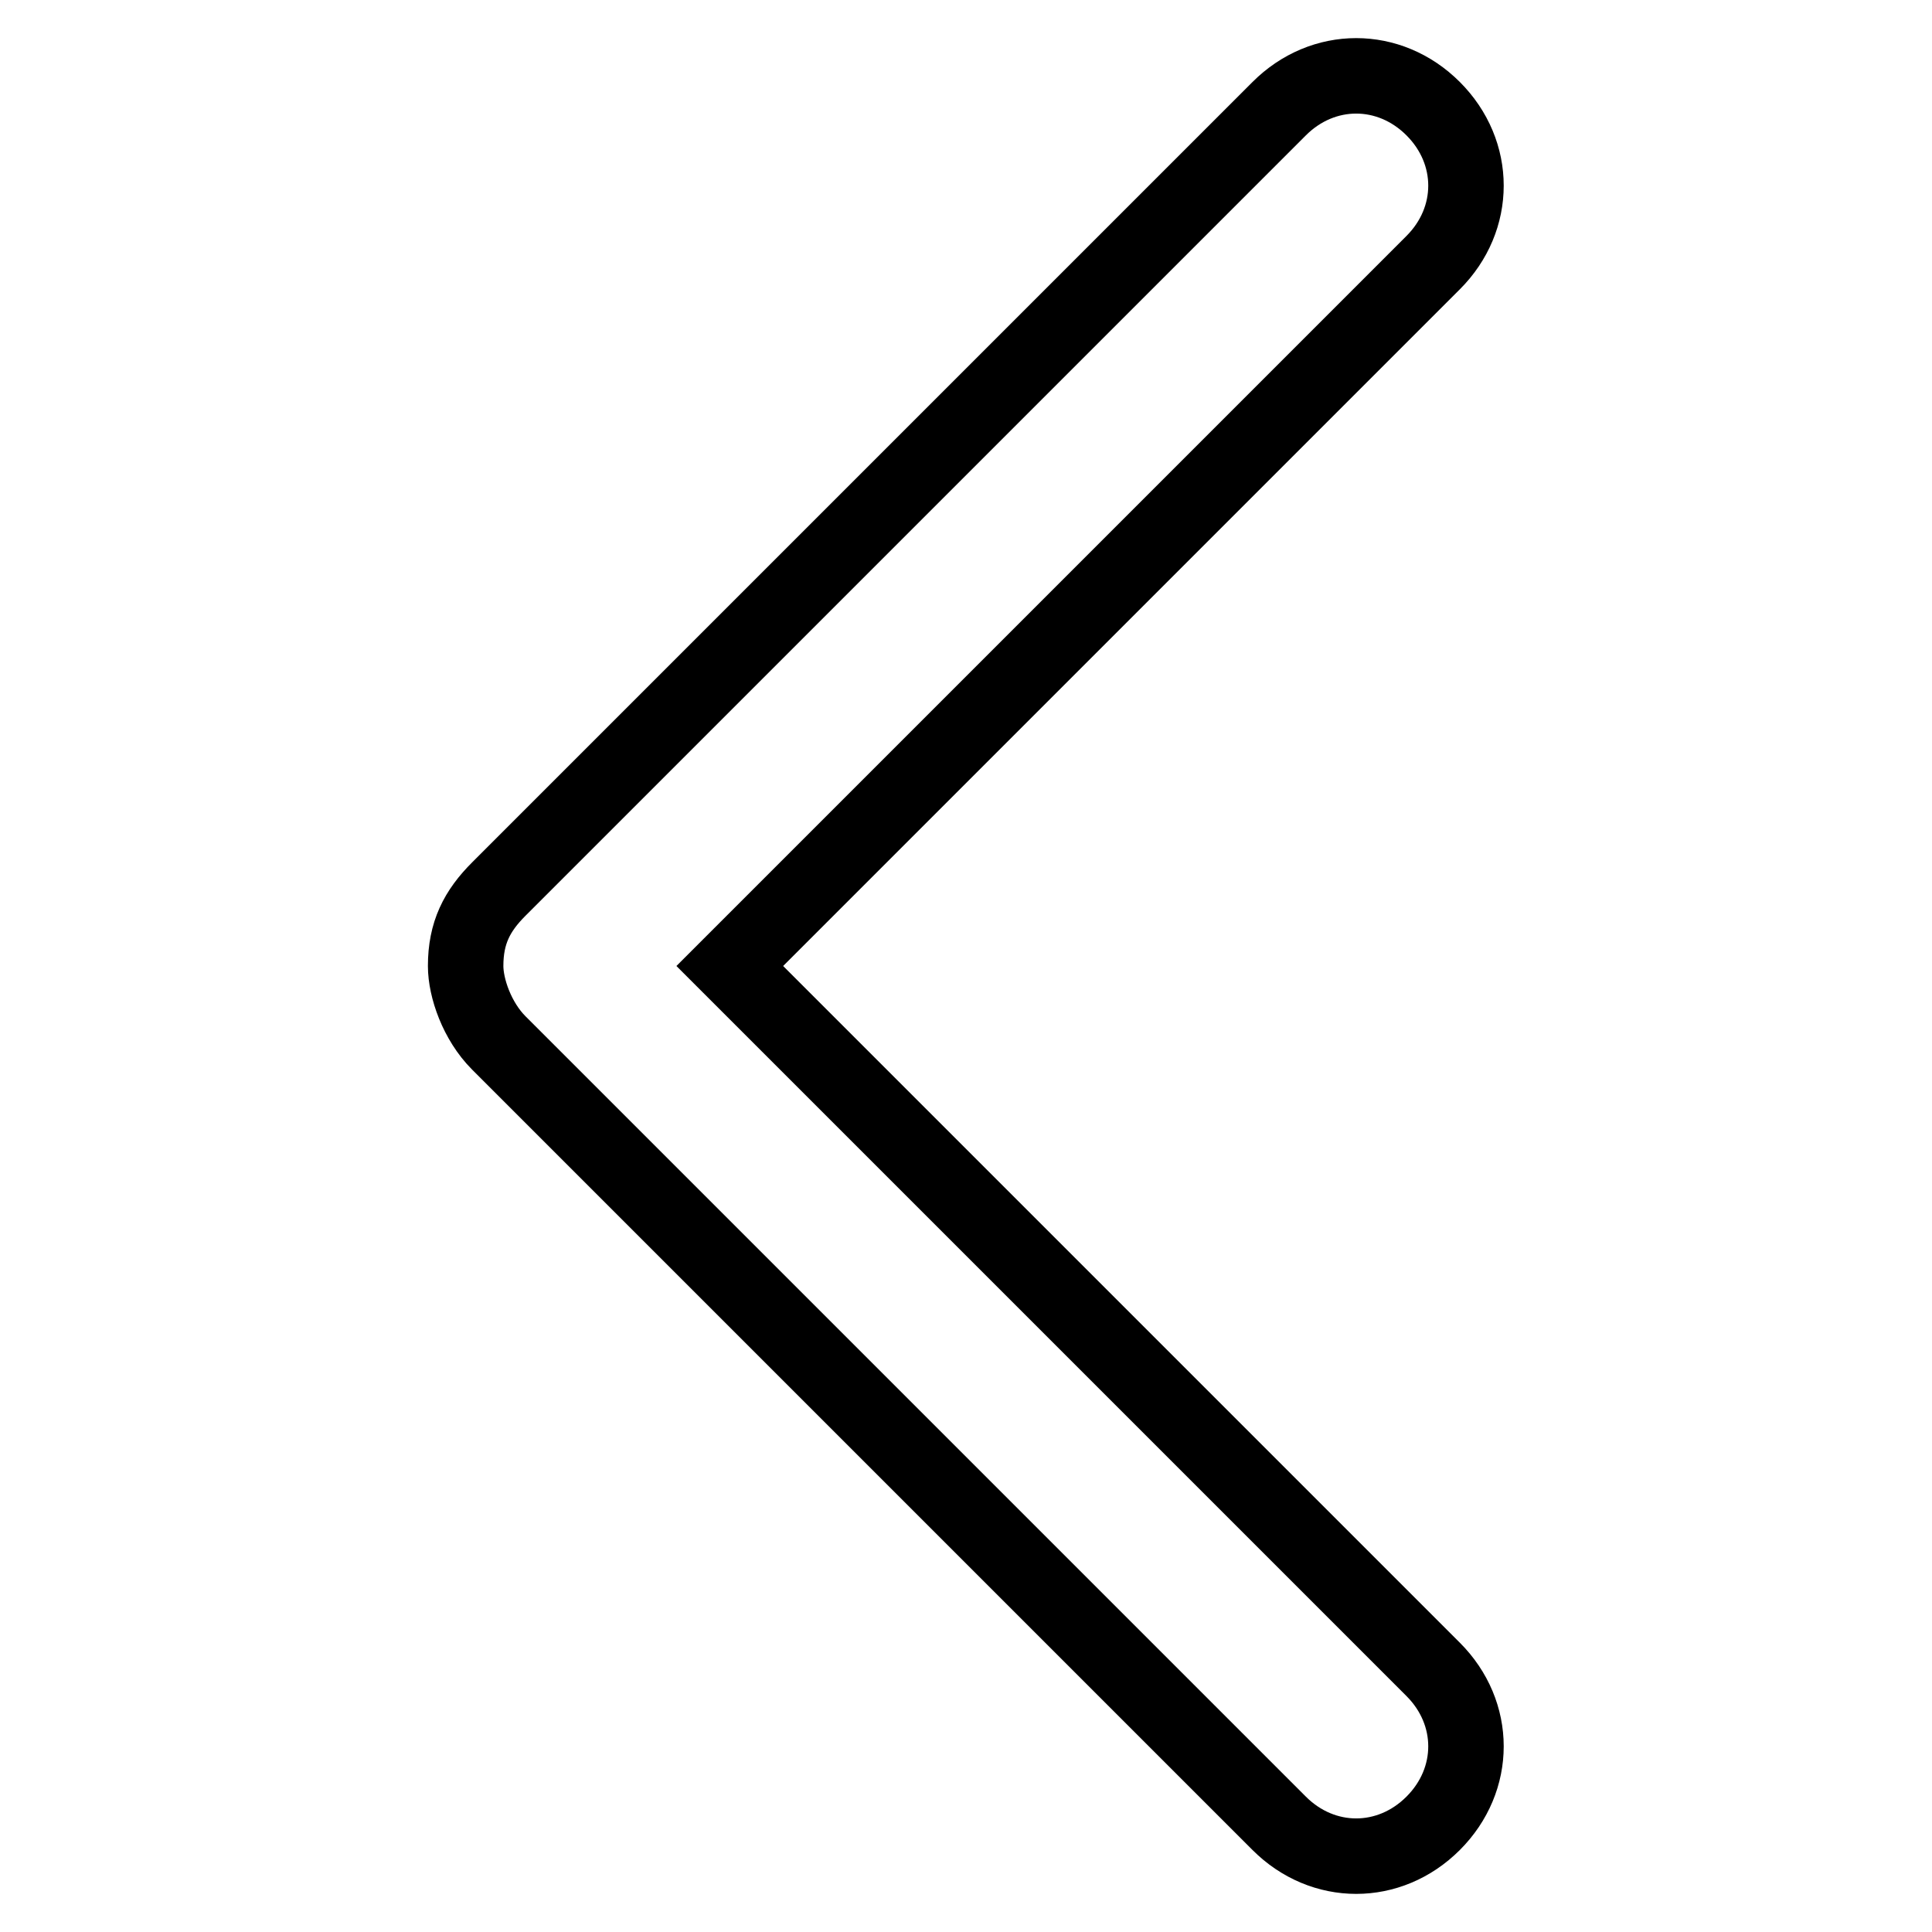 <?xml version="1.0" encoding="utf-8"?>
<!-- Svg Vector Icons : http://www.onlinewebfonts.com/icon -->
<!DOCTYPE svg PUBLIC "-//W3C//DTD SVG 1.1//EN" "http://www.w3.org/Graphics/SVG/1.1/DTD/svg11.dtd">
<svg version="1.1" xmlns="http://www.w3.org/2000/svg" xmlns:xlink="http://www.w3.org/1999/xlink" x="0px" y="0px" viewBox="0 0 256 256" enable-background="new 0 0 256 256" xml:space="preserve">
<g> <path stroke-width="10" fill-opacity="0" stroke="#000000"  d="M66.1,117.8L169.5,14.4c5.8-5.8,14.6-5.8,20.4,0c5.8,5.8,5.8,14.6,0,20.4L96.7,128l93.2,93.2 c5.8,5.8,5.8,14.6,0,20.4c-5.8,5.8-14.6,5.8-20.4,0L66.1,138.2c-2.9-2.9-4.4-7.3-4.4-10.2C61.7,123.6,63.2,120.7,66.1,117.8 L66.1,117.8z"/></g>
</svg>